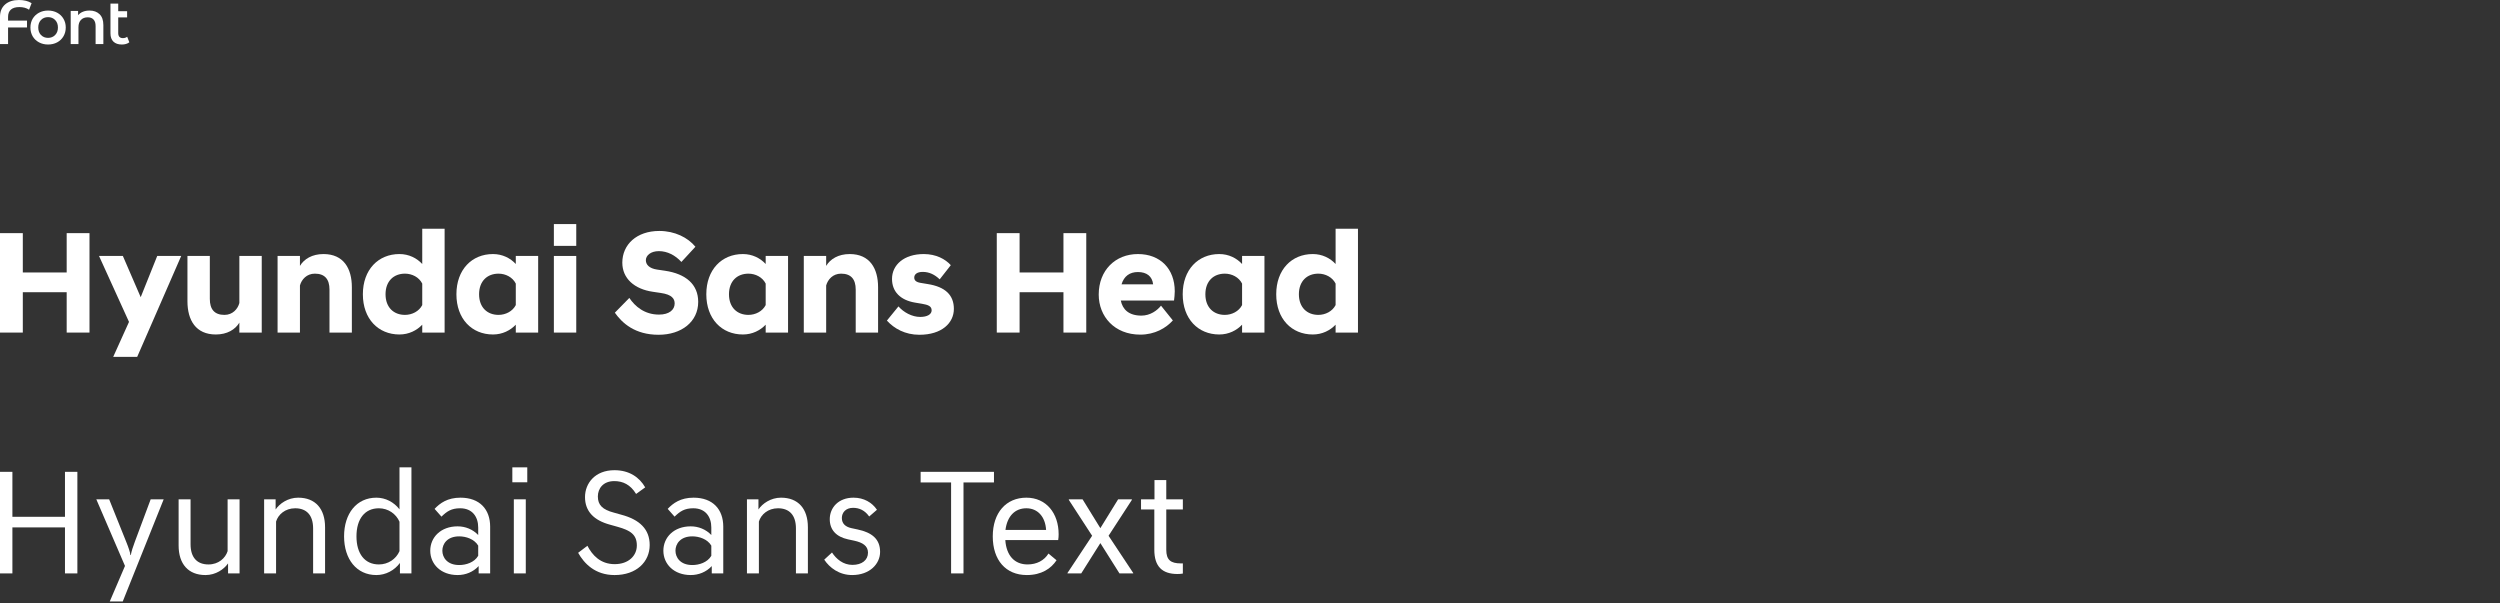 <?xml version="1.0" encoding="utf-8"?>
<svg xmlns="http://www.w3.org/2000/svg" fill="none" height="100%" overflow="visible" preserveAspectRatio="none" style="display: block;" viewBox="0 0 543 131" width="100%">
<rect x="0" y="0" width="543" height="131" fill="#333333" stroke="none"/>
<g id="Frame 2147237622">
<g id="Type 29">
<path d="M28.093 9.184C27.895 9.346 27.652 9.467 27.365 9.548C27.086 9.629 26.789 9.67 26.475 9.67C25.683 9.67 25.072 9.463 24.641 9.049C24.209 8.636 23.993 8.033 23.993 7.242V0.782H25.679V2.428H27.608V3.776H25.679V7.202C25.679 7.552 25.764 7.822 25.935 8.011C26.115 8.191 26.362 8.281 26.677 8.281C27.055 8.281 27.369 8.182 27.621 7.984L28.093 9.184Z" fill="white" id="Vector"/>
<path d="M19.443 2.292C20.351 2.292 21.079 2.557 21.627 3.087C22.176 3.618 22.45 4.404 22.45 5.447V9.574H20.764V5.663C20.764 5.034 20.616 4.562 20.319 4.247C20.023 3.923 19.6 3.762 19.052 3.762C18.431 3.762 17.941 3.95 17.581 4.328C17.222 4.697 17.042 5.232 17.042 5.933V9.574H15.356V2.373H16.961V3.303C17.24 2.97 17.59 2.719 18.013 2.548C18.436 2.377 18.912 2.292 19.443 2.292Z" fill="white" id="Vector_2"/>
<path d="M10.439 9.669C9.711 9.669 9.054 9.511 8.47 9.197C7.885 8.882 7.427 8.446 7.094 7.888C6.771 7.322 6.609 6.684 6.609 5.973C6.609 5.263 6.771 4.629 7.094 4.072C7.427 3.514 7.885 3.078 8.47 2.764C9.054 2.449 9.711 2.292 10.439 2.292C11.176 2.292 11.837 2.449 12.421 2.764C13.006 3.078 13.46 3.514 13.783 4.072C14.116 4.629 14.282 5.263 14.282 5.973C14.282 6.684 14.116 7.322 13.783 7.888C13.46 8.446 13.006 8.882 12.421 9.197C11.837 9.511 11.176 9.669 10.439 9.669ZM10.439 8.226C11.059 8.226 11.572 8.019 11.976 7.605C12.381 7.192 12.583 6.648 12.583 5.973C12.583 5.299 12.381 4.755 11.976 4.341C11.572 3.928 11.059 3.721 10.439 3.721C9.818 3.721 9.306 3.928 8.901 4.341C8.506 4.755 8.308 5.299 8.308 5.973C8.308 6.648 8.506 7.192 8.901 7.605C9.306 8.019 9.818 8.226 10.439 8.226Z" fill="white" id="Vector_3"/>
<path d="M4.208 1.537C3.399 1.537 2.787 1.717 2.374 2.077C1.96 2.437 1.753 2.967 1.753 3.668V4.477H5.866V5.961H1.753V9.575H0V3.668C0 2.526 0.364 1.632 1.092 0.984C1.83 0.328 2.841 0 4.127 0C4.666 0 5.17 0.058 5.637 0.175C6.105 0.292 6.514 0.463 6.864 0.688L6.312 2.117C5.754 1.731 5.053 1.537 4.208 1.537Z" fill="white" id="Vector_4"/>
</g>
<g id="Frame 2147237675">
<g id="Type 30">
<path d="M290.092 72.236V70.521C288.916 71.76 287.201 72.649 285.137 72.649C280.531 72.649 277.196 69.251 277.196 63.915C277.196 58.579 280.531 55.18 285.137 55.18C287.201 55.18 288.916 56.07 290.092 57.34V49.686H294.951V72.236H290.092ZM286.344 68.393C287.868 68.393 289.393 67.631 290.092 66.265V61.596C289.393 60.199 287.868 59.436 286.344 59.436C283.93 59.436 282.119 61.024 282.119 63.915C282.119 66.805 283.93 68.393 286.344 68.393Z" fill="white" id="Vector_5"/>
<path d="M269.779 72.236V70.521C268.604 71.76 266.888 72.649 264.824 72.649C260.219 72.649 256.884 69.251 256.884 63.915C256.884 58.579 260.219 55.181 264.824 55.181C266.888 55.181 268.604 56.07 269.779 57.34V55.594H274.638V72.236H269.779ZM266.031 68.393C267.555 68.393 269.08 67.631 269.779 66.265V61.596C269.08 60.199 267.555 59.437 266.031 59.437C263.617 59.437 261.807 61.025 261.807 63.915C261.807 66.805 263.617 68.393 266.031 68.393Z" fill="white" id="Vector_6"/>
<path d="M247.662 72.681C242.072 72.681 238.642 68.743 238.642 63.978C238.642 58.706 242.263 55.181 247.154 55.181C252.045 55.181 255.158 58.42 255.158 63.28C255.158 63.883 255.063 64.804 254.999 65.281H243.438C243.819 67.186 245.153 68.552 247.916 68.552C249.822 68.552 251.347 67.441 252.172 66.392L254.745 69.6C253.252 71.252 250.838 72.681 247.662 72.681ZM247.154 59.087C245.375 59.087 244.137 59.977 243.597 61.755H250.457C250.267 60.008 249.06 59.087 247.154 59.087Z" fill="white" id="Vector_7"/>
<path d="M216.499 72.235V50.638H221.454V59.181H230.982V50.638H235.937V72.235H230.982V63.469H221.454V72.235H216.499Z" fill="white" id="Vector_8"/>
<path d="M199.685 72.713C196.605 72.713 194.223 71.379 192.634 69.632L195.144 66.551C196.255 67.822 198.066 68.838 199.876 68.838C201.401 68.838 202.353 68.266 202.353 67.409C202.353 66.488 201.559 66.202 200.257 65.98L198.733 65.725C195.557 65.186 193.746 63.343 193.746 60.58C193.746 57.531 196.351 55.181 200.638 55.181C203.306 55.181 205.307 56.261 206.514 57.594L204.1 60.675C203.052 59.659 201.845 59.056 200.416 59.056C199.209 59.056 198.574 59.564 198.574 60.294C198.574 60.898 198.987 61.279 199.94 61.438L201.464 61.692C205.371 62.295 207.181 64.137 207.181 67.091C207.181 70.14 204.577 72.713 199.685 72.713Z" fill="white" id="Vector_9"/>
<path d="M174.585 72.237V55.594H179.444V57.753C180.333 56.261 182.08 55.181 184.558 55.181C188.909 55.181 190.719 58.293 190.719 62.391V72.237H185.86V62.899C185.86 60.644 184.844 59.437 182.684 59.437C180.905 59.437 179.794 60.707 179.444 62.009V72.237H174.585Z" fill="white" id="Vector_10"/>
<path d="M166.306 72.236V70.521C165.131 71.76 163.416 72.649 161.351 72.649C156.746 72.649 153.411 69.251 153.411 63.915C153.411 58.579 156.746 55.181 161.351 55.181C163.416 55.181 165.131 56.07 166.306 57.34V55.594H171.165V72.236H166.306ZM162.558 68.393C164.083 68.393 165.607 67.631 166.306 66.265V61.596C165.607 60.199 164.083 59.437 162.558 59.437C160.144 59.437 158.334 61.025 158.334 63.915C158.334 66.805 160.144 68.393 162.558 68.393Z" fill="white" id="Vector_11"/>
<path d="M143.042 72.713C137.897 72.713 135.134 70.172 133.546 67.917L136.69 64.709C137.929 66.552 139.993 68.33 143.138 68.33C145.361 68.33 146.536 67.282 146.536 65.916C146.536 64.932 145.996 63.979 143.519 63.63L141.804 63.375C137.802 62.804 135.166 60.485 135.166 57.055C135.166 53.117 138.278 50.163 143.201 50.163C146.568 50.163 149.395 51.592 151.046 53.593L147.997 56.896C146.663 55.435 144.948 54.546 143.106 54.546C141.327 54.546 140.279 55.499 140.279 56.515C140.279 57.468 141.01 58.294 142.693 58.548L144.408 58.802C148.982 59.469 151.65 61.787 151.65 65.567C151.65 69.886 148.029 72.713 143.042 72.713Z" fill="white" id="Vector_12"/>
<path d="M120.302 72.237V55.594H125.162V72.237H120.302ZM120.302 53.402V48.67H125.162V53.402H120.302Z" fill="white" id="Vector_13"/>
<path d="M112.029 72.236V70.521C110.854 71.76 109.138 72.649 107.074 72.649C102.469 72.649 99.134 69.251 99.134 63.915C99.134 58.579 102.469 55.181 107.074 55.181C109.138 55.181 110.854 56.07 112.029 57.34V55.594H116.888V72.236H112.029ZM108.281 68.393C109.805 68.393 111.33 67.631 112.029 66.265V61.596C111.33 60.199 109.805 59.437 108.281 59.437C105.867 59.437 104.057 61.025 104.057 63.915C104.057 66.805 105.867 68.393 108.281 68.393Z" fill="white" id="Vector_14"/>
<path d="M91.711 72.236V70.521C90.536 71.76 88.821 72.649 86.756 72.649C82.151 72.649 78.816 69.251 78.816 63.915C78.816 58.579 82.151 55.18 86.756 55.18C88.821 55.18 90.536 56.07 91.711 57.34V49.686H96.57V72.236H91.711ZM87.963 68.393C89.488 68.393 91.012 67.631 91.711 66.265V61.596C91.012 60.199 89.488 59.436 87.963 59.436C85.549 59.436 83.739 61.024 83.739 63.915C83.739 66.805 85.549 68.393 87.963 68.393Z" fill="white" id="Vector_15"/>
<path d="M60.289 72.237V55.594H65.148V57.753C66.038 56.261 67.785 55.181 70.262 55.181C74.613 55.181 76.424 58.293 76.424 62.391V72.237H71.564V62.899C71.564 60.644 70.548 59.437 68.388 59.437C66.609 59.437 65.498 60.707 65.148 62.009V72.237H60.289Z" fill="white" id="Vector_16"/>
<path d="M56.849 55.594V72.237H51.989V70.077C51.1 71.57 49.353 72.65 46.876 72.65C42.525 72.65 40.714 69.537 40.714 65.44V55.594H45.574V64.932C45.574 67.187 46.59 68.394 48.75 68.394C50.528 68.394 51.64 67.123 51.989 65.821V55.594H56.849Z" fill="white" id="Vector_17"/>
<path d="M24.589 77.509L28.019 69.918L21.508 55.594H26.685L30.56 64.551L34.149 55.594H39.358L29.798 77.509H24.589Z" fill="white" id="Vector_18"/>
<path d="M0 72.235V50.638H4.955V59.181H14.483V50.638H19.438V72.235H14.483V63.469H4.955V72.235H0Z" fill="white" id="Vector_19"/>
</g>
<g id="Type 25">
<path d="M255.748 124.673C252.439 124.673 250.719 123.051 250.719 119.418V110.658H247.832V108.452H250.752V104.267H253.315V108.452H256.916V110.658H253.315V119.418C253.315 121.624 254.288 122.37 256.462 122.37H256.916V124.576C256.591 124.641 256.17 124.673 255.748 124.673Z" fill="white" id="Vector_20"/>
<path d="M245.841 108.583L240.78 116.369L246.133 124.448V124.545H243.148L238.996 117.959L234.843 124.545H231.858V124.448L237.211 116.369L232.15 108.583V108.453H235.135L238.996 114.715L242.856 108.453H245.841V108.583Z" fill="white" id="Vector_21"/>
<path d="M223.026 124.9C218.451 124.9 215.628 121.655 215.628 116.497C215.628 111.371 218.516 108.094 222.928 108.094C227.243 108.094 229.936 111.468 229.936 116.043C229.936 116.464 229.904 116.919 229.839 117.308H218.354C218.581 120.65 220.333 122.596 223.188 122.596C225.167 122.596 226.789 121.753 227.73 120.228L229.482 121.688C228.281 123.505 226.205 124.9 223.026 124.9ZM222.928 110.397C220.462 110.397 218.775 112.085 218.386 115.102H227.211C227.048 112.214 225.361 110.397 222.928 110.397Z" fill="white" id="Vector_22"/>
<path d="M206.578 104.787H199.96V102.483H215.889V104.787H209.271V124.545H206.578V104.787Z" fill="white" id="Vector_23"/>
<path d="M190.475 110.722L188.788 112.182C187.847 110.852 186.646 110.3 185.284 110.3C183.694 110.3 182.85 111.338 182.85 112.506C182.85 113.707 183.597 114.42 184.927 114.712L186.289 115.004C189.339 115.653 191.156 117.048 191.156 119.871C191.156 122.466 188.917 124.9 185.089 124.9C182.266 124.9 180.19 123.31 179.022 121.558L180.709 120.001C181.65 121.428 183.142 122.693 185.154 122.693C187.198 122.693 188.528 121.655 188.528 120.033C188.528 118.541 187.328 117.827 185.543 117.438L184.181 117.146C181.65 116.594 180.223 115.102 180.223 112.766C180.223 110.3 182.072 108.094 185.381 108.094C187.62 108.094 189.404 109.132 190.475 110.722Z" fill="white" id="Vector_24"/>
<path d="M162.237 124.543V108.451H164.735V110.657C165.578 109.392 167.395 108.094 169.634 108.094C173.365 108.094 175.474 110.495 175.474 114.518V124.543H172.878V114.777C172.878 111.89 171.451 110.397 168.985 110.397C166.811 110.397 165.286 111.76 164.832 113.285V124.543H162.237Z" fill="white" id="Vector_25"/>
<path d="M150.021 124.9C146.387 124.9 144.084 122.531 144.084 119.611C144.084 116.691 146.387 114.323 150.021 114.323C151.708 114.323 153.33 114.972 154.498 116.205V114.583C154.498 112.247 153.233 110.397 150.572 110.397C148.658 110.397 147.685 111.079 146.517 112.214L145.024 110.527C146.192 109.294 147.815 108.094 150.637 108.094C154.855 108.094 157.093 110.657 157.093 114.388V124.543H154.595V122.953C153.395 124.251 151.74 124.9 150.021 124.9ZM150.378 122.726C151.838 122.726 153.654 122.174 154.498 120.714V118.508C153.654 117.081 151.838 116.497 150.378 116.497C147.75 116.497 146.711 118.151 146.711 119.611C146.711 121.071 147.75 122.726 150.378 122.726Z" fill="white" id="Vector_26"/>
<path d="M133.487 124.902C129.237 124.902 126.869 122.371 125.571 120.068L127.583 118.543C128.653 120.587 130.405 122.533 133.52 122.533C136.537 122.533 138.322 120.684 138.322 118.478C138.322 116.11 136.926 115.201 134.136 114.423L132.514 113.968C129.01 113.028 127.064 111.081 127.064 107.966C127.064 104.982 129.237 102.127 133.455 102.127C136.667 102.127 138.873 103.651 140.138 105.858L138.159 107.285C136.926 105.241 135.272 104.495 133.423 104.495C131.022 104.495 129.854 106.085 129.854 107.837C129.854 109.686 130.86 110.692 133.325 111.34L134.947 111.795C138.97 112.865 141.112 114.974 141.112 118.381C141.112 122.047 138.224 124.902 133.487 124.902Z" fill="white" id="Vector_27"/>
<path d="M111.604 108.452H114.2V124.544H111.604V108.452ZM111.28 101.509H114.524V104.753H111.28V101.509Z" fill="white" id="Vector_28"/>
<path d="M99.389 124.9C95.755 124.9 93.452 122.531 93.452 119.611C93.452 116.691 95.755 114.323 99.389 114.323C101.076 114.323 102.698 114.972 103.866 116.205V114.583C103.866 112.247 102.601 110.397 99.94 110.397C98.026 110.397 97.053 111.079 95.885 112.214L94.392 110.527C95.56 109.294 97.183 108.094 100.005 108.094C104.223 108.094 106.461 110.657 106.461 114.388V124.543H103.963V122.953C102.763 124.251 101.108 124.9 99.389 124.9ZM99.746 122.726C101.206 122.726 103.022 122.174 103.866 120.714V118.508C103.022 117.081 101.206 116.497 99.746 116.497C97.118 116.497 96.079 118.151 96.079 119.611C96.079 121.071 97.118 122.726 99.746 122.726Z" fill="white" id="Vector_29"/>
<path d="M86.867 124.544V122.273C85.666 123.895 83.784 124.901 81.74 124.901C77.458 124.901 74.733 121.462 74.733 116.498C74.733 111.534 77.458 108.095 81.74 108.095C83.752 108.095 85.569 109.068 86.769 110.626V101.509H89.365V124.544H86.867ZM82.292 122.597C84.303 122.597 86.023 121.429 86.769 119.71V113.319C86.023 111.599 84.303 110.399 82.292 110.399C79.242 110.399 77.425 112.702 77.425 116.498C77.425 120.294 79.242 122.597 82.292 122.597Z" fill="white" id="Vector_30"/>
<path d="M57.367 124.543V108.451H59.865V110.657C60.708 109.392 62.525 108.094 64.764 108.094C68.495 108.094 70.604 110.495 70.604 114.518V124.543H68.008V114.777C68.008 111.89 66.581 110.397 64.115 110.397C61.941 110.397 60.416 111.76 59.962 113.285V124.543H57.367Z" fill="white" id="Vector_31"/>
<path d="M52.032 108.453V124.545H49.534V122.371C48.658 123.637 46.874 124.902 44.635 124.902C40.904 124.902 38.795 122.501 38.795 118.478V108.453H41.391V118.219C41.391 121.106 42.819 122.598 45.284 122.598C47.458 122.598 48.95 121.236 49.437 119.711V108.453H52.032Z" fill="white" id="Vector_32"/>
<path d="M23.838 130.644L27.147 122.923L20.918 108.453H23.708L27.407 117.667C27.893 118.867 28.315 120.068 28.315 120.554H28.412C28.575 119.711 28.834 118.867 29.288 117.667L32.727 108.453H35.55L26.66 130.644H23.838Z" fill="white" id="Vector_33"/>
<path d="M14.113 124.545V114.552H2.693V124.545H0V102.483H2.693V112.249H14.113V102.483H16.806V124.545H14.113Z" fill="white" id="Vector_34"/>
</g>
</g>
</g>
</svg>